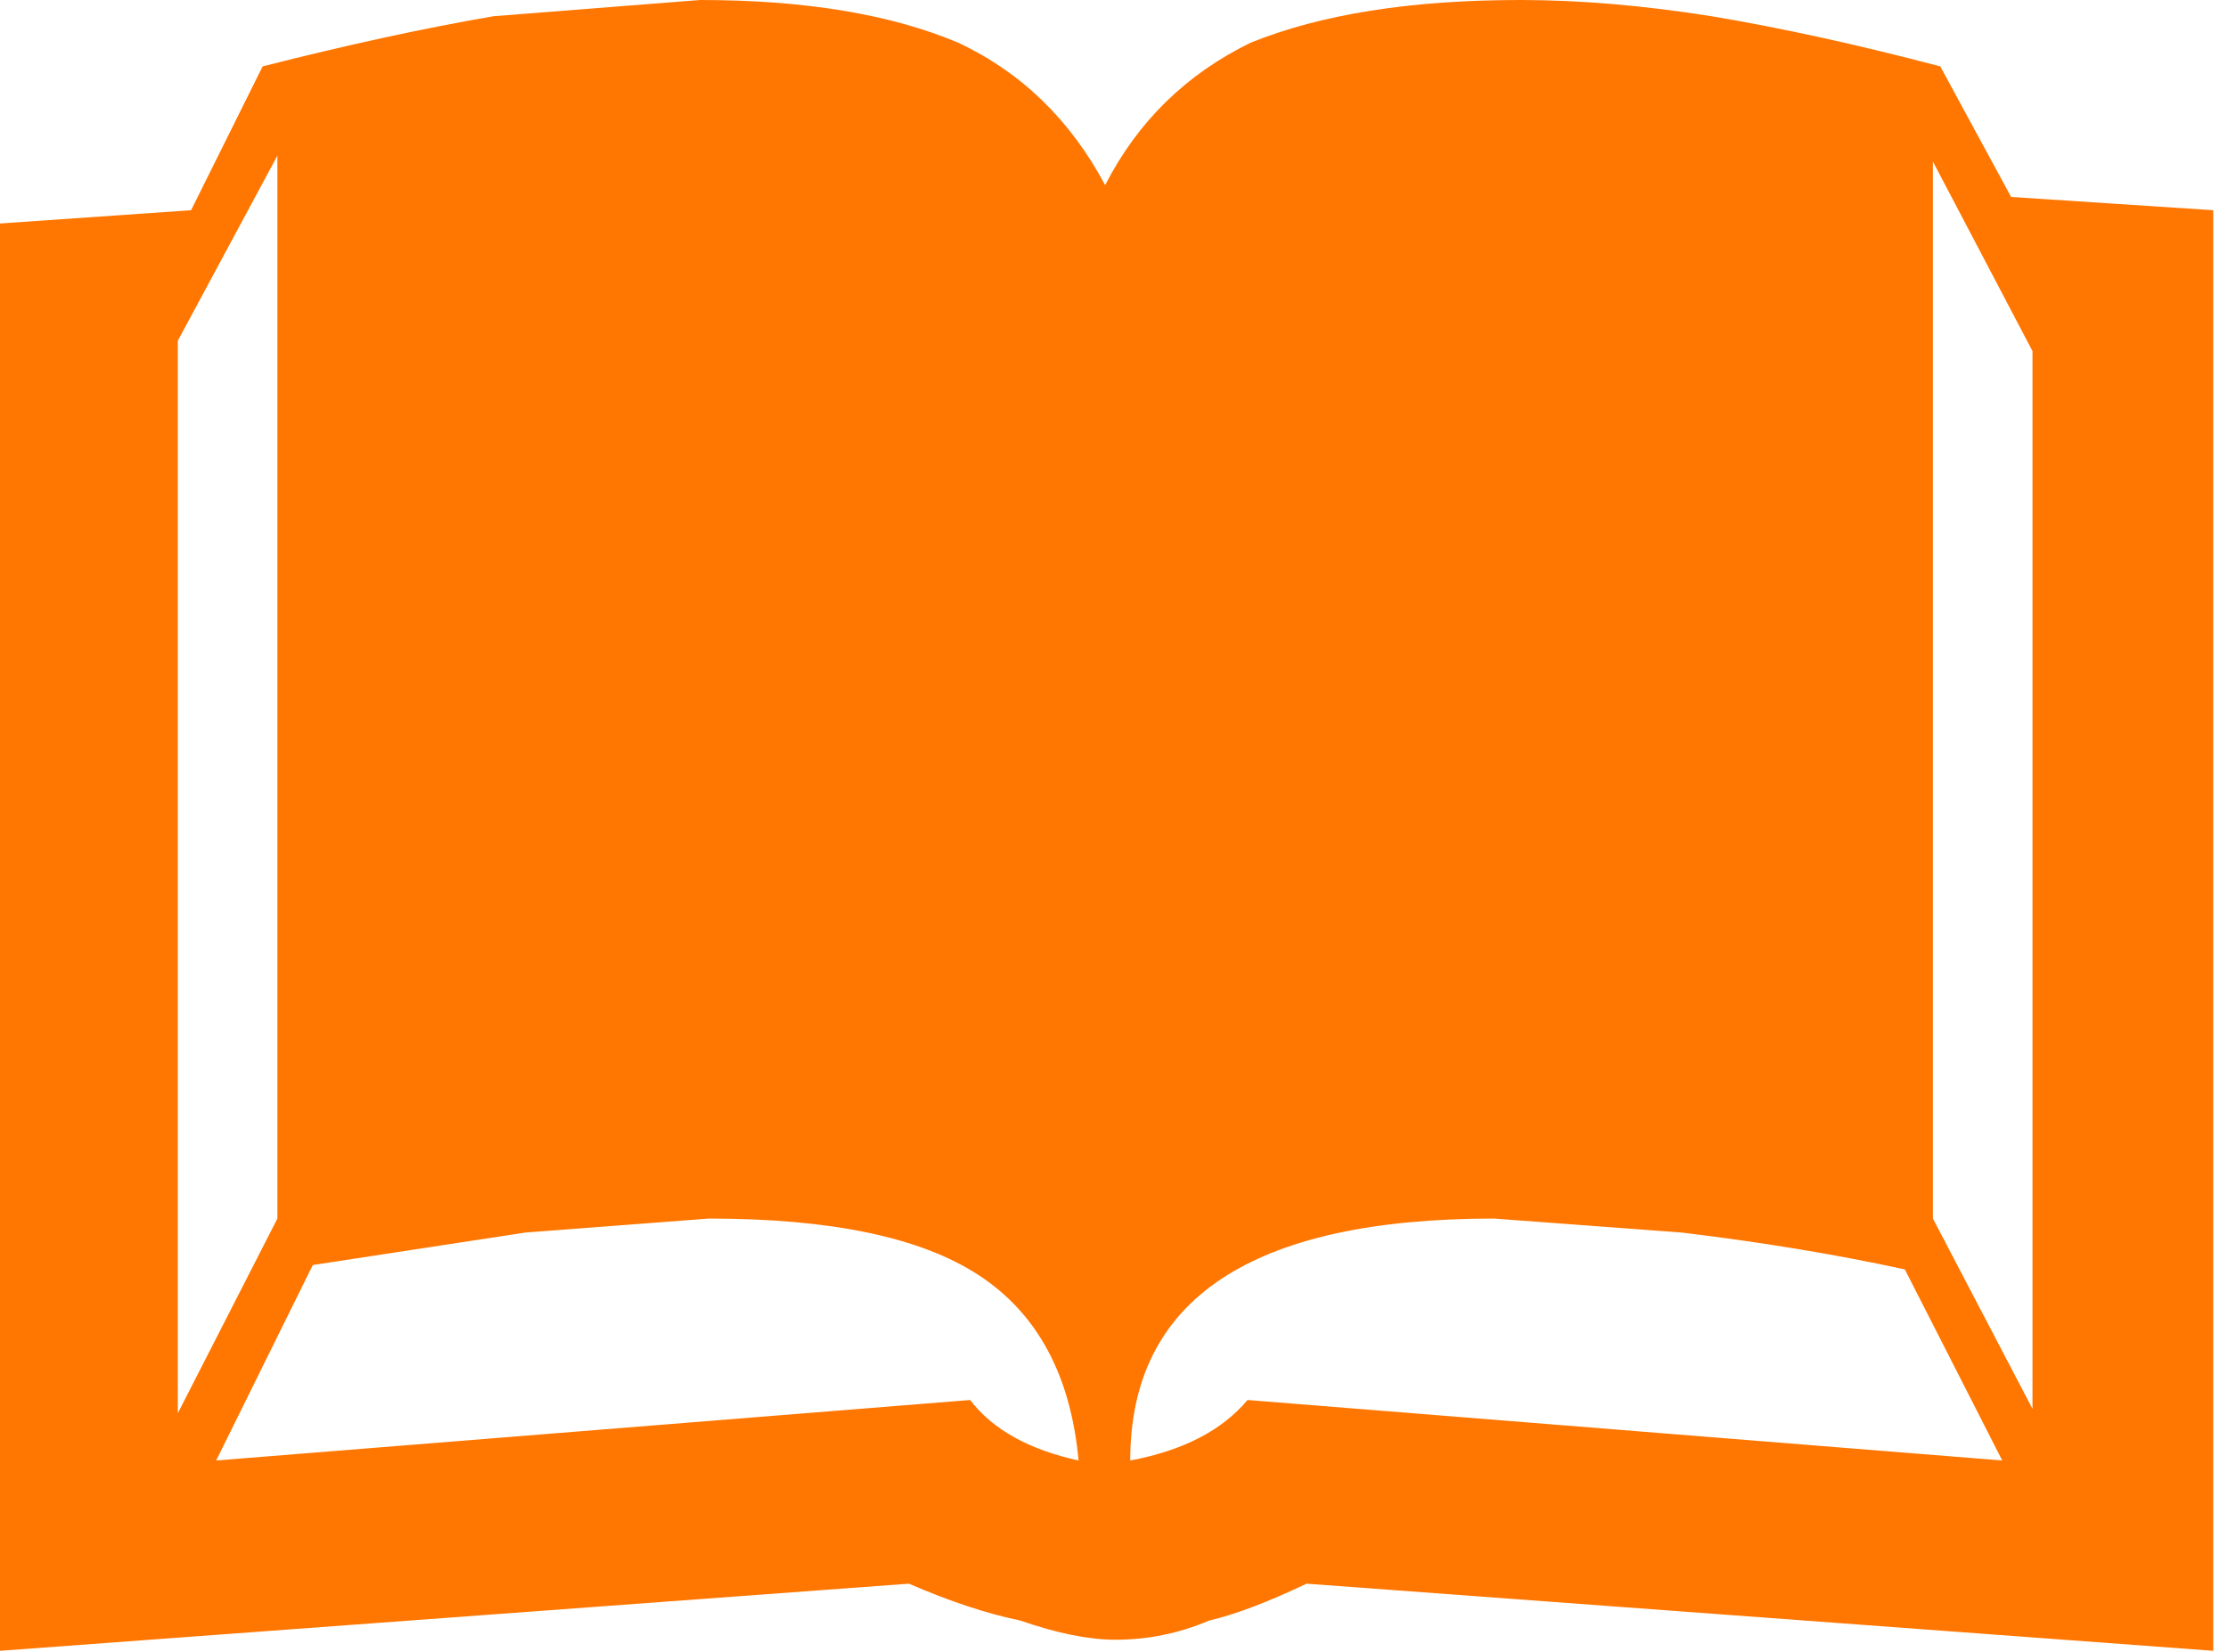 <?xml version="1.0" encoding="utf-8"?>
<svg version="1.1" id="Layer_1"
xmlns="http://www.w3.org/2000/svg"
xmlns:xlink="http://www.w3.org/1999/xlink"
width="151px" height="112px"
xml:space="preserve">
<g id="PathID_1" transform="matrix(1, 0, 0, 1, 0, 0)" opacity="1">
<path style="fill:#FF7600;fill-opacity:1" d="M136.3 13.35L150 14.25L150 111.9L88.55 107.35Q84.55 109.25 81.95 109.85Q78.9 111.15 75.6 111.15Q72.9 111.15 69.15 109.85Q65.75 109.15 61.6 107.35L0 111.9L0 15.15L12.95 14.25L17.8 4.5Q26.45 2.3 33.45 1.1L47.45 0Q58.1 0 64.95 2.9Q71.35 5.9 74.9 12.55Q78.2 6.1 84.75 2.9Q91.9 0 103.05 0Q109.05 0 116 1.1Q123.15 2.3 131.5 4.5L136.3 13.35M131 10.95L131 82.6L137.75 95.5L137.75 23.8L131 10.95M101.25 82.6Q76.6 82.6 76.6 99Q81.95 98 84.55 94.9L135.7 99L129.1 86.05Q122.25 84.55 114 83.55L101.25 82.6M12.05 23.1L12.05 95.8L18.8 82.6L18.8 10.55L12.05 23.1M21.2 85.75L14.65 99L65.75 94.9Q68.05 97.9 73.1 99Q72.3 90.35 66.35 86.45Q60.5 82.6 48.05 82.6L35.6 83.55L21.2 85.75" />
</g>
<g id="PathID_2" transform="matrix(1, 0, 0, 1, 0, 0)" opacity="1">
</g>
</svg>
